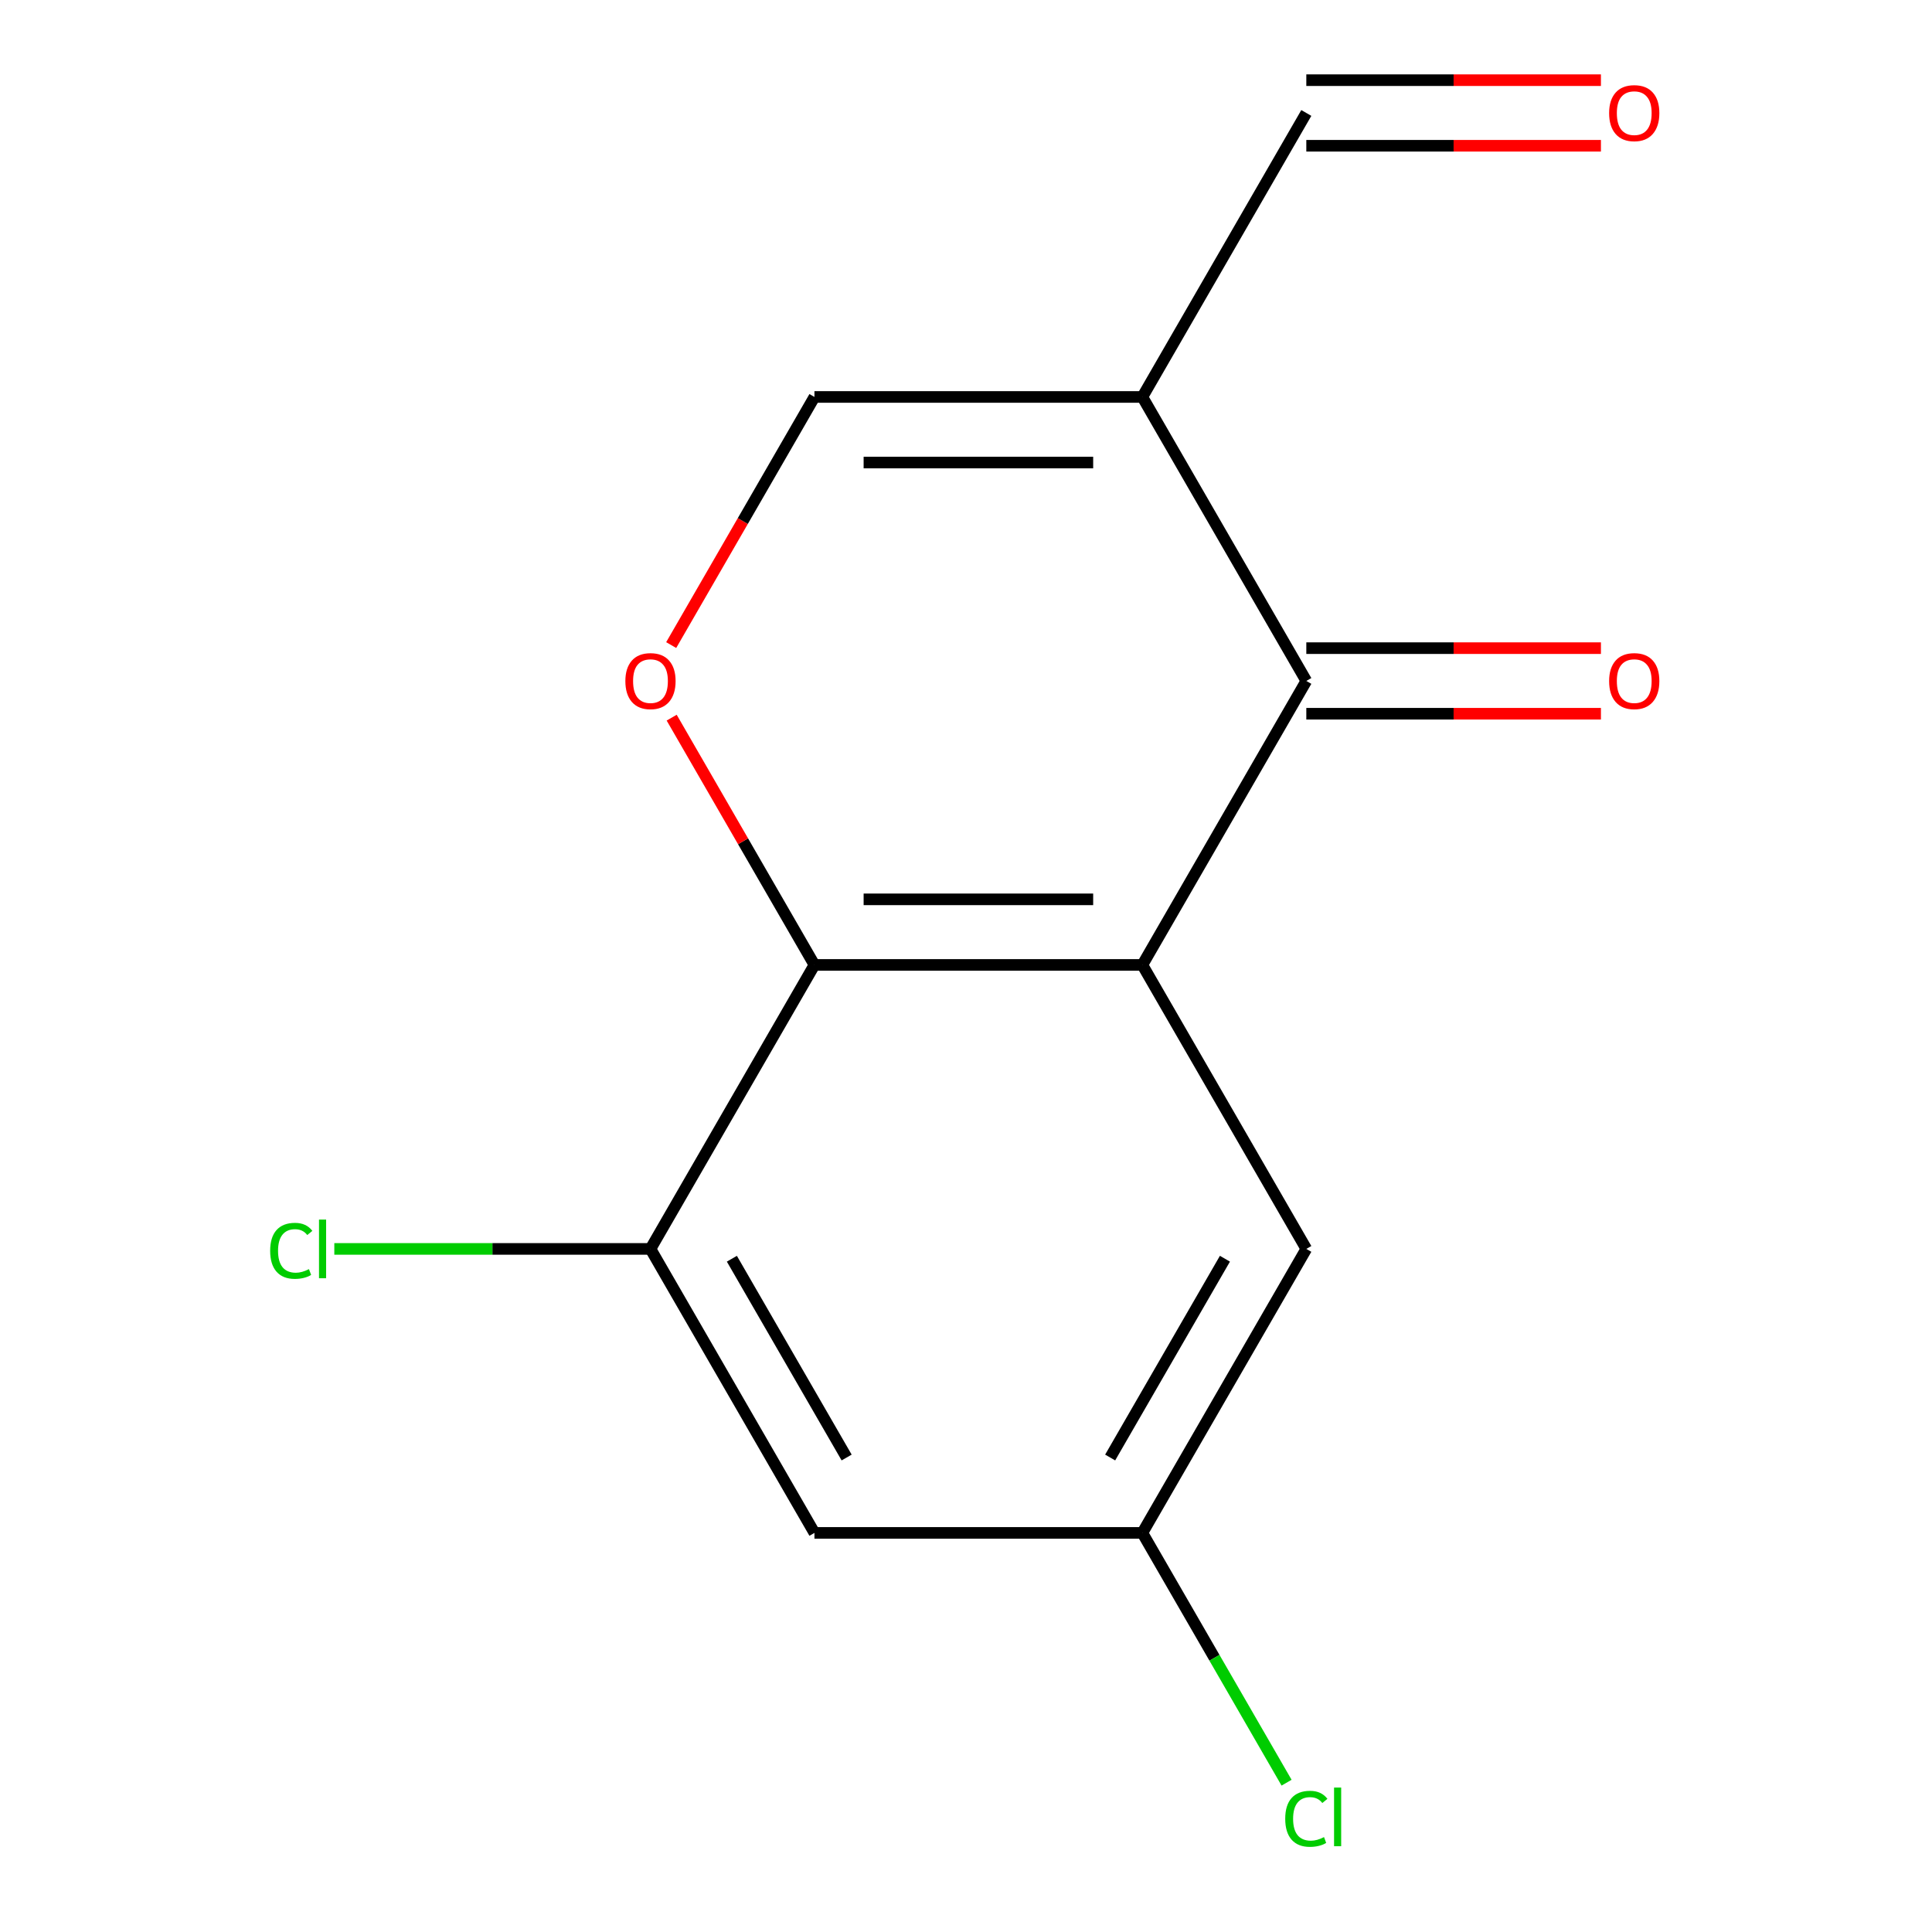 <?xml version='1.0' encoding='iso-8859-1'?>
<svg version='1.1' baseProfile='full'
              xmlns='http://www.w3.org/2000/svg'
                      xmlns:rdkit='http://www.rdkit.org/xml'
                      xmlns:xlink='http://www.w3.org/1999/xlink'
                  xml:space='preserve'
width='1000px' height='1000px' viewBox='0 0 1000 1000'>
<!-- END OF HEADER -->
<rect style='opacity:1.0;fill:#FFFFFF;stroke:none' width='1000' height='1000' x='0' y='0'> </rect>
<path class='bond-0' d='M 591.283,499.445 L 676.149,352.454' style='fill:none;fill-rule:evenodd;stroke:#000000;stroke-width:6px;stroke-linecap:butt;stroke-linejoin:miter;stroke-opacity:1' />
<path class='bond-2' d='M 591.283,499.445 L 421.553,499.445' style='fill:none;fill-rule:evenodd;stroke:#000000;stroke-width:6px;stroke-linecap:butt;stroke-linejoin:miter;stroke-opacity:1' />
<path class='bond-2' d='M 565.824,465.499 L 447.012,465.499' style='fill:none;fill-rule:evenodd;stroke:#000000;stroke-width:6px;stroke-linecap:butt;stroke-linejoin:miter;stroke-opacity:1' />
<path class='bond-7' d='M 591.283,499.445 L 676.149,646.436' style='fill:none;fill-rule:evenodd;stroke:#000000;stroke-width:6px;stroke-linecap:butt;stroke-linejoin:miter;stroke-opacity:1' />
<path class='bond-1' d='M 676.149,352.454 L 591.283,205.463' style='fill:none;fill-rule:evenodd;stroke:#000000;stroke-width:6px;stroke-linecap:butt;stroke-linejoin:miter;stroke-opacity:1' />
<path class='bond-9' d='M 676.149,369.428 L 752.392,369.428' style='fill:none;fill-rule:evenodd;stroke:#000000;stroke-width:6px;stroke-linecap:butt;stroke-linejoin:miter;stroke-opacity:1' />
<path class='bond-9' d='M 752.392,369.428 L 828.636,369.428' style='fill:none;fill-rule:evenodd;stroke:#FF0000;stroke-width:6px;stroke-linecap:butt;stroke-linejoin:miter;stroke-opacity:1' />
<path class='bond-9' d='M 676.149,335.481 L 752.392,335.481' style='fill:none;fill-rule:evenodd;stroke:#000000;stroke-width:6px;stroke-linecap:butt;stroke-linejoin:miter;stroke-opacity:1' />
<path class='bond-9' d='M 752.392,335.481 L 828.636,335.481' style='fill:none;fill-rule:evenodd;stroke:#FF0000;stroke-width:6px;stroke-linecap:butt;stroke-linejoin:miter;stroke-opacity:1' />
<path class='bond-10' d='M 591.283,205.463 L 676.149,58.472' style='fill:none;fill-rule:evenodd;stroke:#000000;stroke-width:6px;stroke-linecap:butt;stroke-linejoin:miter;stroke-opacity:1' />
<path class='bond-15' d='M 591.283,205.463 L 421.553,205.463' style='fill:none;fill-rule:evenodd;stroke:#000000;stroke-width:6px;stroke-linecap:butt;stroke-linejoin:miter;stroke-opacity:1' />
<path class='bond-15' d='M 565.824,239.41 L 447.012,239.41' style='fill:none;fill-rule:evenodd;stroke:#000000;stroke-width:6px;stroke-linecap:butt;stroke-linejoin:miter;stroke-opacity:1' />
<path class='bond-3' d='M 421.553,499.445 L 384.606,435.452' style='fill:none;fill-rule:evenodd;stroke:#000000;stroke-width:6px;stroke-linecap:butt;stroke-linejoin:miter;stroke-opacity:1' />
<path class='bond-3' d='M 384.606,435.452 L 347.659,371.458' style='fill:none;fill-rule:evenodd;stroke:#FF0000;stroke-width:6px;stroke-linecap:butt;stroke-linejoin:miter;stroke-opacity:1' />
<path class='bond-5' d='M 421.553,499.445 L 336.687,646.436' style='fill:none;fill-rule:evenodd;stroke:#000000;stroke-width:6px;stroke-linecap:butt;stroke-linejoin:miter;stroke-opacity:1' />
<path class='bond-4' d='M 347.405,333.891 L 384.479,269.677' style='fill:none;fill-rule:evenodd;stroke:#FF0000;stroke-width:6px;stroke-linecap:butt;stroke-linejoin:miter;stroke-opacity:1' />
<path class='bond-4' d='M 384.479,269.677 L 421.553,205.463' style='fill:none;fill-rule:evenodd;stroke:#000000;stroke-width:6px;stroke-linecap:butt;stroke-linejoin:miter;stroke-opacity:1' />
<path class='bond-12' d='M 336.687,646.436 L 254.864,646.436' style='fill:none;fill-rule:evenodd;stroke:#000000;stroke-width:6px;stroke-linecap:butt;stroke-linejoin:miter;stroke-opacity:1' />
<path class='bond-12' d='M 254.864,646.436 L 173.04,646.436' style='fill:none;fill-rule:evenodd;stroke:#00CC00;stroke-width:6px;stroke-linecap:butt;stroke-linejoin:miter;stroke-opacity:1' />
<path class='bond-14' d='M 336.687,646.436 L 421.553,793.428' style='fill:none;fill-rule:evenodd;stroke:#000000;stroke-width:6px;stroke-linecap:butt;stroke-linejoin:miter;stroke-opacity:1' />
<path class='bond-14' d='M 378.815,651.512 L 438.221,754.406' style='fill:none;fill-rule:evenodd;stroke:#000000;stroke-width:6px;stroke-linecap:butt;stroke-linejoin:miter;stroke-opacity:1' />
<path class='bond-6' d='M 421.553,793.428 L 591.283,793.428' style='fill:none;fill-rule:evenodd;stroke:#000000;stroke-width:6px;stroke-linecap:butt;stroke-linejoin:miter;stroke-opacity:1' />
<path class='bond-8' d='M 676.149,646.436 L 591.283,793.428' style='fill:none;fill-rule:evenodd;stroke:#000000;stroke-width:6px;stroke-linecap:butt;stroke-linejoin:miter;stroke-opacity:1' />
<path class='bond-8' d='M 634.021,651.512 L 574.615,754.406' style='fill:none;fill-rule:evenodd;stroke:#000000;stroke-width:6px;stroke-linecap:butt;stroke-linejoin:miter;stroke-opacity:1' />
<path class='bond-13' d='M 591.283,793.428 L 628.605,858.071' style='fill:none;fill-rule:evenodd;stroke:#000000;stroke-width:6px;stroke-linecap:butt;stroke-linejoin:miter;stroke-opacity:1' />
<path class='bond-13' d='M 628.605,858.071 L 665.928,922.715' style='fill:none;fill-rule:evenodd;stroke:#00CC00;stroke-width:6px;stroke-linecap:butt;stroke-linejoin:miter;stroke-opacity:1' />
<path class='bond-11' d='M 676.149,75.445 L 752.392,75.445' style='fill:none;fill-rule:evenodd;stroke:#000000;stroke-width:6px;stroke-linecap:butt;stroke-linejoin:miter;stroke-opacity:1' />
<path class='bond-11' d='M 752.392,75.445 L 828.636,75.445' style='fill:none;fill-rule:evenodd;stroke:#FF0000;stroke-width:6px;stroke-linecap:butt;stroke-linejoin:miter;stroke-opacity:1' />
<path class='bond-11' d='M 676.149,41.499 L 752.392,41.499' style='fill:none;fill-rule:evenodd;stroke:#000000;stroke-width:6px;stroke-linecap:butt;stroke-linejoin:miter;stroke-opacity:1' />
<path class='bond-11' d='M 752.392,41.499 L 828.636,41.499' style='fill:none;fill-rule:evenodd;stroke:#FF0000;stroke-width:6px;stroke-linecap:butt;stroke-linejoin:miter;stroke-opacity:1' />
<path  class='atom-4' d='M 323.687 352.534
Q 323.687 345.734, 327.047 341.934
Q 330.407 338.134, 336.687 338.134
Q 342.967 338.134, 346.327 341.934
Q 349.687 345.734, 349.687 352.534
Q 349.687 359.414, 346.287 363.334
Q 342.887 367.214, 336.687 367.214
Q 330.447 367.214, 327.047 363.334
Q 323.687 359.454, 323.687 352.534
M 336.687 364.014
Q 341.007 364.014, 343.327 361.134
Q 345.687 358.214, 345.687 352.534
Q 345.687 346.974, 343.327 344.174
Q 341.007 341.334, 336.687 341.334
Q 332.367 341.334, 330.007 344.134
Q 327.687 346.934, 327.687 352.534
Q 327.687 358.254, 330.007 361.134
Q 332.367 364.014, 336.687 364.014
' fill='#FF0000'/>
<path  class='atom-10' d='M 832.879 352.534
Q 832.879 345.734, 836.239 341.934
Q 839.599 338.134, 845.879 338.134
Q 852.159 338.134, 855.519 341.934
Q 858.879 345.734, 858.879 352.534
Q 858.879 359.414, 855.479 363.334
Q 852.079 367.214, 845.879 367.214
Q 839.639 367.214, 836.239 363.334
Q 832.879 359.454, 832.879 352.534
M 845.879 364.014
Q 850.199 364.014, 852.519 361.134
Q 854.879 358.214, 854.879 352.534
Q 854.879 346.974, 852.519 344.174
Q 850.199 341.334, 845.879 341.334
Q 841.559 341.334, 839.199 344.134
Q 836.879 346.934, 836.879 352.534
Q 836.879 358.254, 839.199 361.134
Q 841.559 364.014, 845.879 364.014
' fill='#FF0000'/>
<path  class='atom-12' d='M 832.879 58.552
Q 832.879 51.752, 836.239 47.952
Q 839.599 44.152, 845.879 44.152
Q 852.159 44.152, 855.519 47.952
Q 858.879 51.752, 858.879 58.552
Q 858.879 65.432, 855.479 69.352
Q 852.079 73.232, 845.879 73.232
Q 839.639 73.232, 836.239 69.352
Q 832.879 65.472, 832.879 58.552
M 845.879 70.032
Q 850.199 70.032, 852.519 67.152
Q 854.879 64.232, 854.879 58.552
Q 854.879 52.992, 852.519 50.192
Q 850.199 47.352, 845.879 47.352
Q 841.559 47.352, 839.199 50.152
Q 836.879 52.952, 836.879 58.552
Q 836.879 64.272, 839.199 67.152
Q 841.559 70.032, 845.879 70.032
' fill='#FF0000'/>
<path  class='atom-13' d='M 139.837 647.416
Q 139.837 640.376, 143.117 636.696
Q 146.437 632.976, 152.717 632.976
Q 158.557 632.976, 161.677 637.096
L 159.037 639.256
Q 156.757 636.256, 152.717 636.256
Q 148.437 636.256, 146.157 639.136
Q 143.917 641.976, 143.917 647.416
Q 143.917 653.016, 146.237 655.896
Q 148.597 658.776, 153.157 658.776
Q 156.277 658.776, 159.917 656.896
L 161.037 659.896
Q 159.557 660.856, 157.317 661.416
Q 155.077 661.976, 152.597 661.976
Q 146.437 661.976, 143.117 658.216
Q 139.837 654.456, 139.837 647.416
' fill='#00CC00'/>
<path  class='atom-13' d='M 165.117 631.256
L 168.797 631.256
L 168.797 661.616
L 165.117 661.616
L 165.117 631.256
' fill='#00CC00'/>
<path  class='atom-14' d='M 665.229 941.399
Q 665.229 934.359, 668.509 930.679
Q 671.829 926.959, 678.109 926.959
Q 683.949 926.959, 687.069 931.079
L 684.429 933.239
Q 682.149 930.239, 678.109 930.239
Q 673.829 930.239, 671.549 933.119
Q 669.309 935.959, 669.309 941.399
Q 669.309 946.999, 671.629 949.879
Q 673.989 952.759, 678.549 952.759
Q 681.669 952.759, 685.309 950.879
L 686.429 953.879
Q 684.949 954.839, 682.709 955.399
Q 680.469 955.959, 677.989 955.959
Q 671.829 955.959, 668.509 952.199
Q 665.229 948.439, 665.229 941.399
' fill='#00CC00'/>
<path  class='atom-14' d='M 690.509 925.239
L 694.189 925.239
L 694.189 955.599
L 690.509 955.599
L 690.509 925.239
' fill='#00CC00'/>
</svg>
